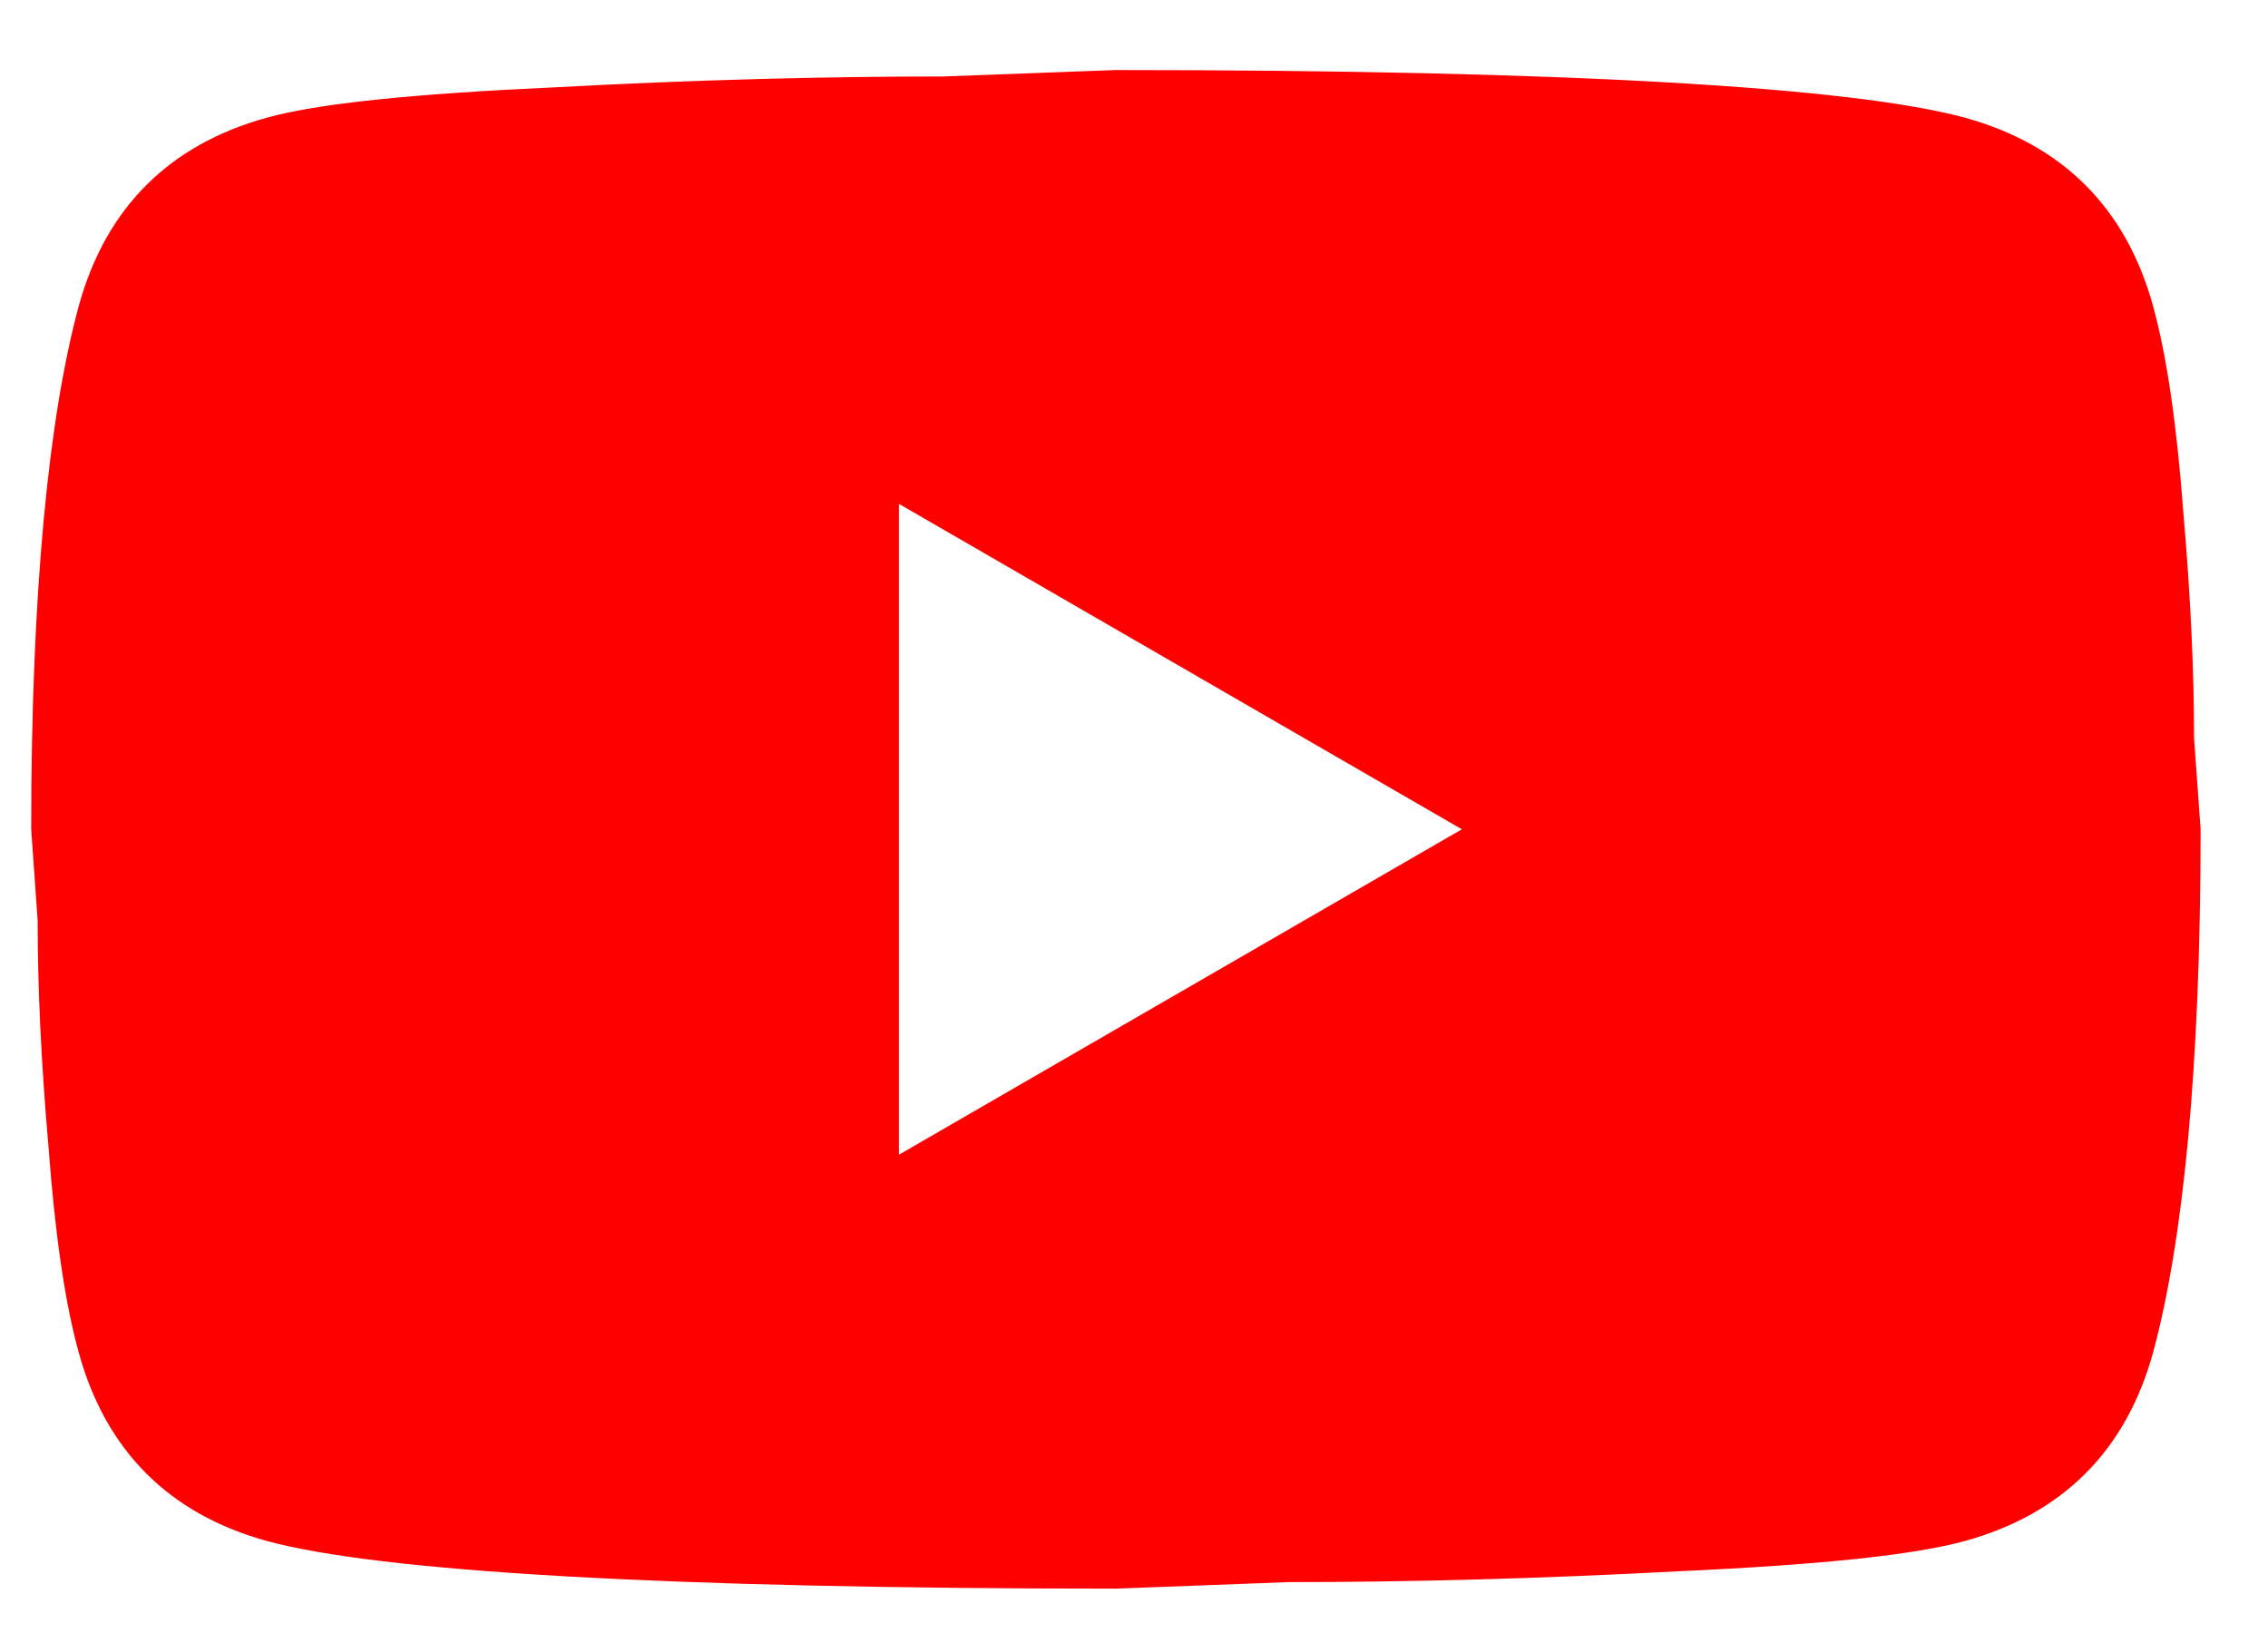 <svg width="25" height="18" viewBox="0 0 25 18" fill="none" xmlns="http://www.w3.org/2000/svg">
<path d="M9.909 12.728L16.114 9.141L9.909 5.554V12.728ZM23.731 3.366C23.886 3.928 23.994 4.682 24.066 5.638C24.149 6.595 24.185 7.42 24.185 8.137L24.257 9.141C24.257 11.76 24.066 13.685 23.731 14.916C23.432 15.992 22.738 16.686 21.662 16.985C21.1 17.14 20.072 17.248 18.494 17.32C16.939 17.403 15.517 17.439 14.201 17.439L12.3 17.511C7.29 17.511 4.17 17.32 2.938 16.985C1.862 16.686 1.169 15.992 0.87 14.916C0.714 14.354 0.607 13.601 0.535 12.645C0.451 11.688 0.415 10.863 0.415 10.146L0.344 9.141C0.344 6.523 0.535 4.598 0.87 3.366C1.169 2.29 1.862 1.597 2.938 1.298C3.5 1.142 4.529 1.035 6.107 0.963C7.661 0.879 9.084 0.843 10.399 0.843L12.3 0.772C17.31 0.772 20.431 0.963 21.662 1.298C22.738 1.597 23.432 2.29 23.731 3.366Z" fill="#FF0000"/>
</svg>
